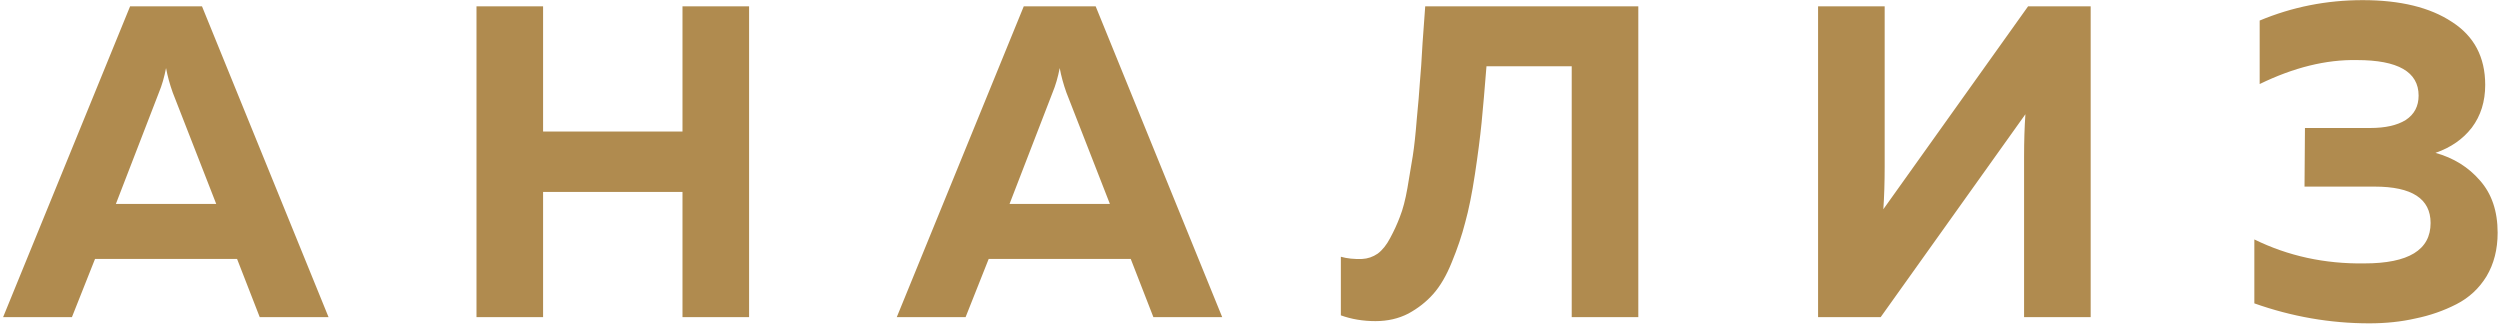<?xml version="1.0" encoding="UTF-8"?> <svg xmlns="http://www.w3.org/2000/svg" width="473" height="62" viewBox="0 0 473 62" fill="none"> <path d="M13.609 60H0.589L24.613 1.202H38.22L62.16 60H49.14L44.856 48.996H17.977L13.609 60ZM30.072 17.497L21.925 38.581H40.908L32.676 17.497C32.116 15.929 31.696 14.389 31.416 12.877C31.08 14.613 30.632 16.153 30.072 17.497ZM129.127 1.202H141.727V60H129.127V36.313H102.752V60H90.152V1.202H102.752V24.889H129.127V1.202ZM182.69 60H169.671L193.694 1.202H207.302L231.241 60H218.221L213.938 48.996H187.058L182.69 60ZM199.154 17.497L191.006 38.581H209.99L201.758 17.497C201.198 15.929 200.778 14.389 200.498 12.877C200.162 14.613 199.714 16.153 199.154 17.497ZM269.65 1.202H309.969V60H297.369V12.541H281.241C280.905 16.797 280.597 20.353 280.317 23.209C280.037 26.009 279.617 29.257 279.058 32.953C278.498 36.649 277.882 39.7 277.21 42.108C276.594 44.516 275.754 47.008 274.69 49.584C273.682 52.104 272.506 54.12 271.162 55.632C269.874 57.088 268.306 58.32 266.458 59.328C264.61 60.28 262.538 60.756 260.242 60.756C257.89 60.756 255.706 60.392 253.69 59.664V48.576C254.866 48.912 256.21 49.052 257.722 48.996C258.786 48.94 259.766 48.604 260.662 47.988C261.558 47.316 262.342 46.336 263.014 45.048C263.742 43.704 264.358 42.361 264.862 41.017C265.422 39.617 265.898 37.797 266.29 35.557C266.682 33.261 267.018 31.245 267.298 29.509C267.578 27.717 267.83 25.393 268.054 22.537C268.334 19.681 268.53 17.357 268.642 15.565C268.81 13.773 268.978 11.309 269.146 8.173C269.37 5.037 269.538 2.714 269.65 1.202ZM395.555 60H382.955V29.677C382.955 26.709 383.039 24.021 383.207 21.613L355.824 60H343.98V1.202H356.58V31.525C356.58 34.493 356.496 37.181 356.328 39.589L383.711 1.202H395.555V60ZM472.553 44.04C472.553 47.176 471.853 49.92 470.453 52.272C469.053 54.568 467.149 56.332 464.741 57.564C462.333 58.796 459.757 59.692 457.013 60.252C454.325 60.868 451.414 61.176 448.278 61.176C440.886 61.176 433.634 59.916 426.522 57.396V45.3C432.906 48.436 439.85 49.948 447.354 49.836C455.697 49.836 459.869 47.288 459.869 42.193C459.869 37.601 456.341 35.305 449.286 35.305H436.014L436.098 24.217H448.446C451.302 24.217 453.541 23.713 455.165 22.705C456.789 21.641 457.601 20.101 457.601 18.085C457.601 13.605 453.709 11.365 445.926 11.365C440.102 11.253 433.97 12.765 427.53 15.901V3.889C433.69 1.314 440.186 0.026 447.018 0.026C454.129 0.026 459.757 1.398 463.901 4.141C468.101 6.829 470.201 10.805 470.201 16.069C470.201 19.205 469.361 21.893 467.681 24.133C466.001 26.317 463.705 27.913 460.793 28.921C464.209 29.873 467.009 31.609 469.193 34.129C471.433 36.649 472.553 39.953 472.553 44.04Z" fill="#B08B4F"></path> </svg> 